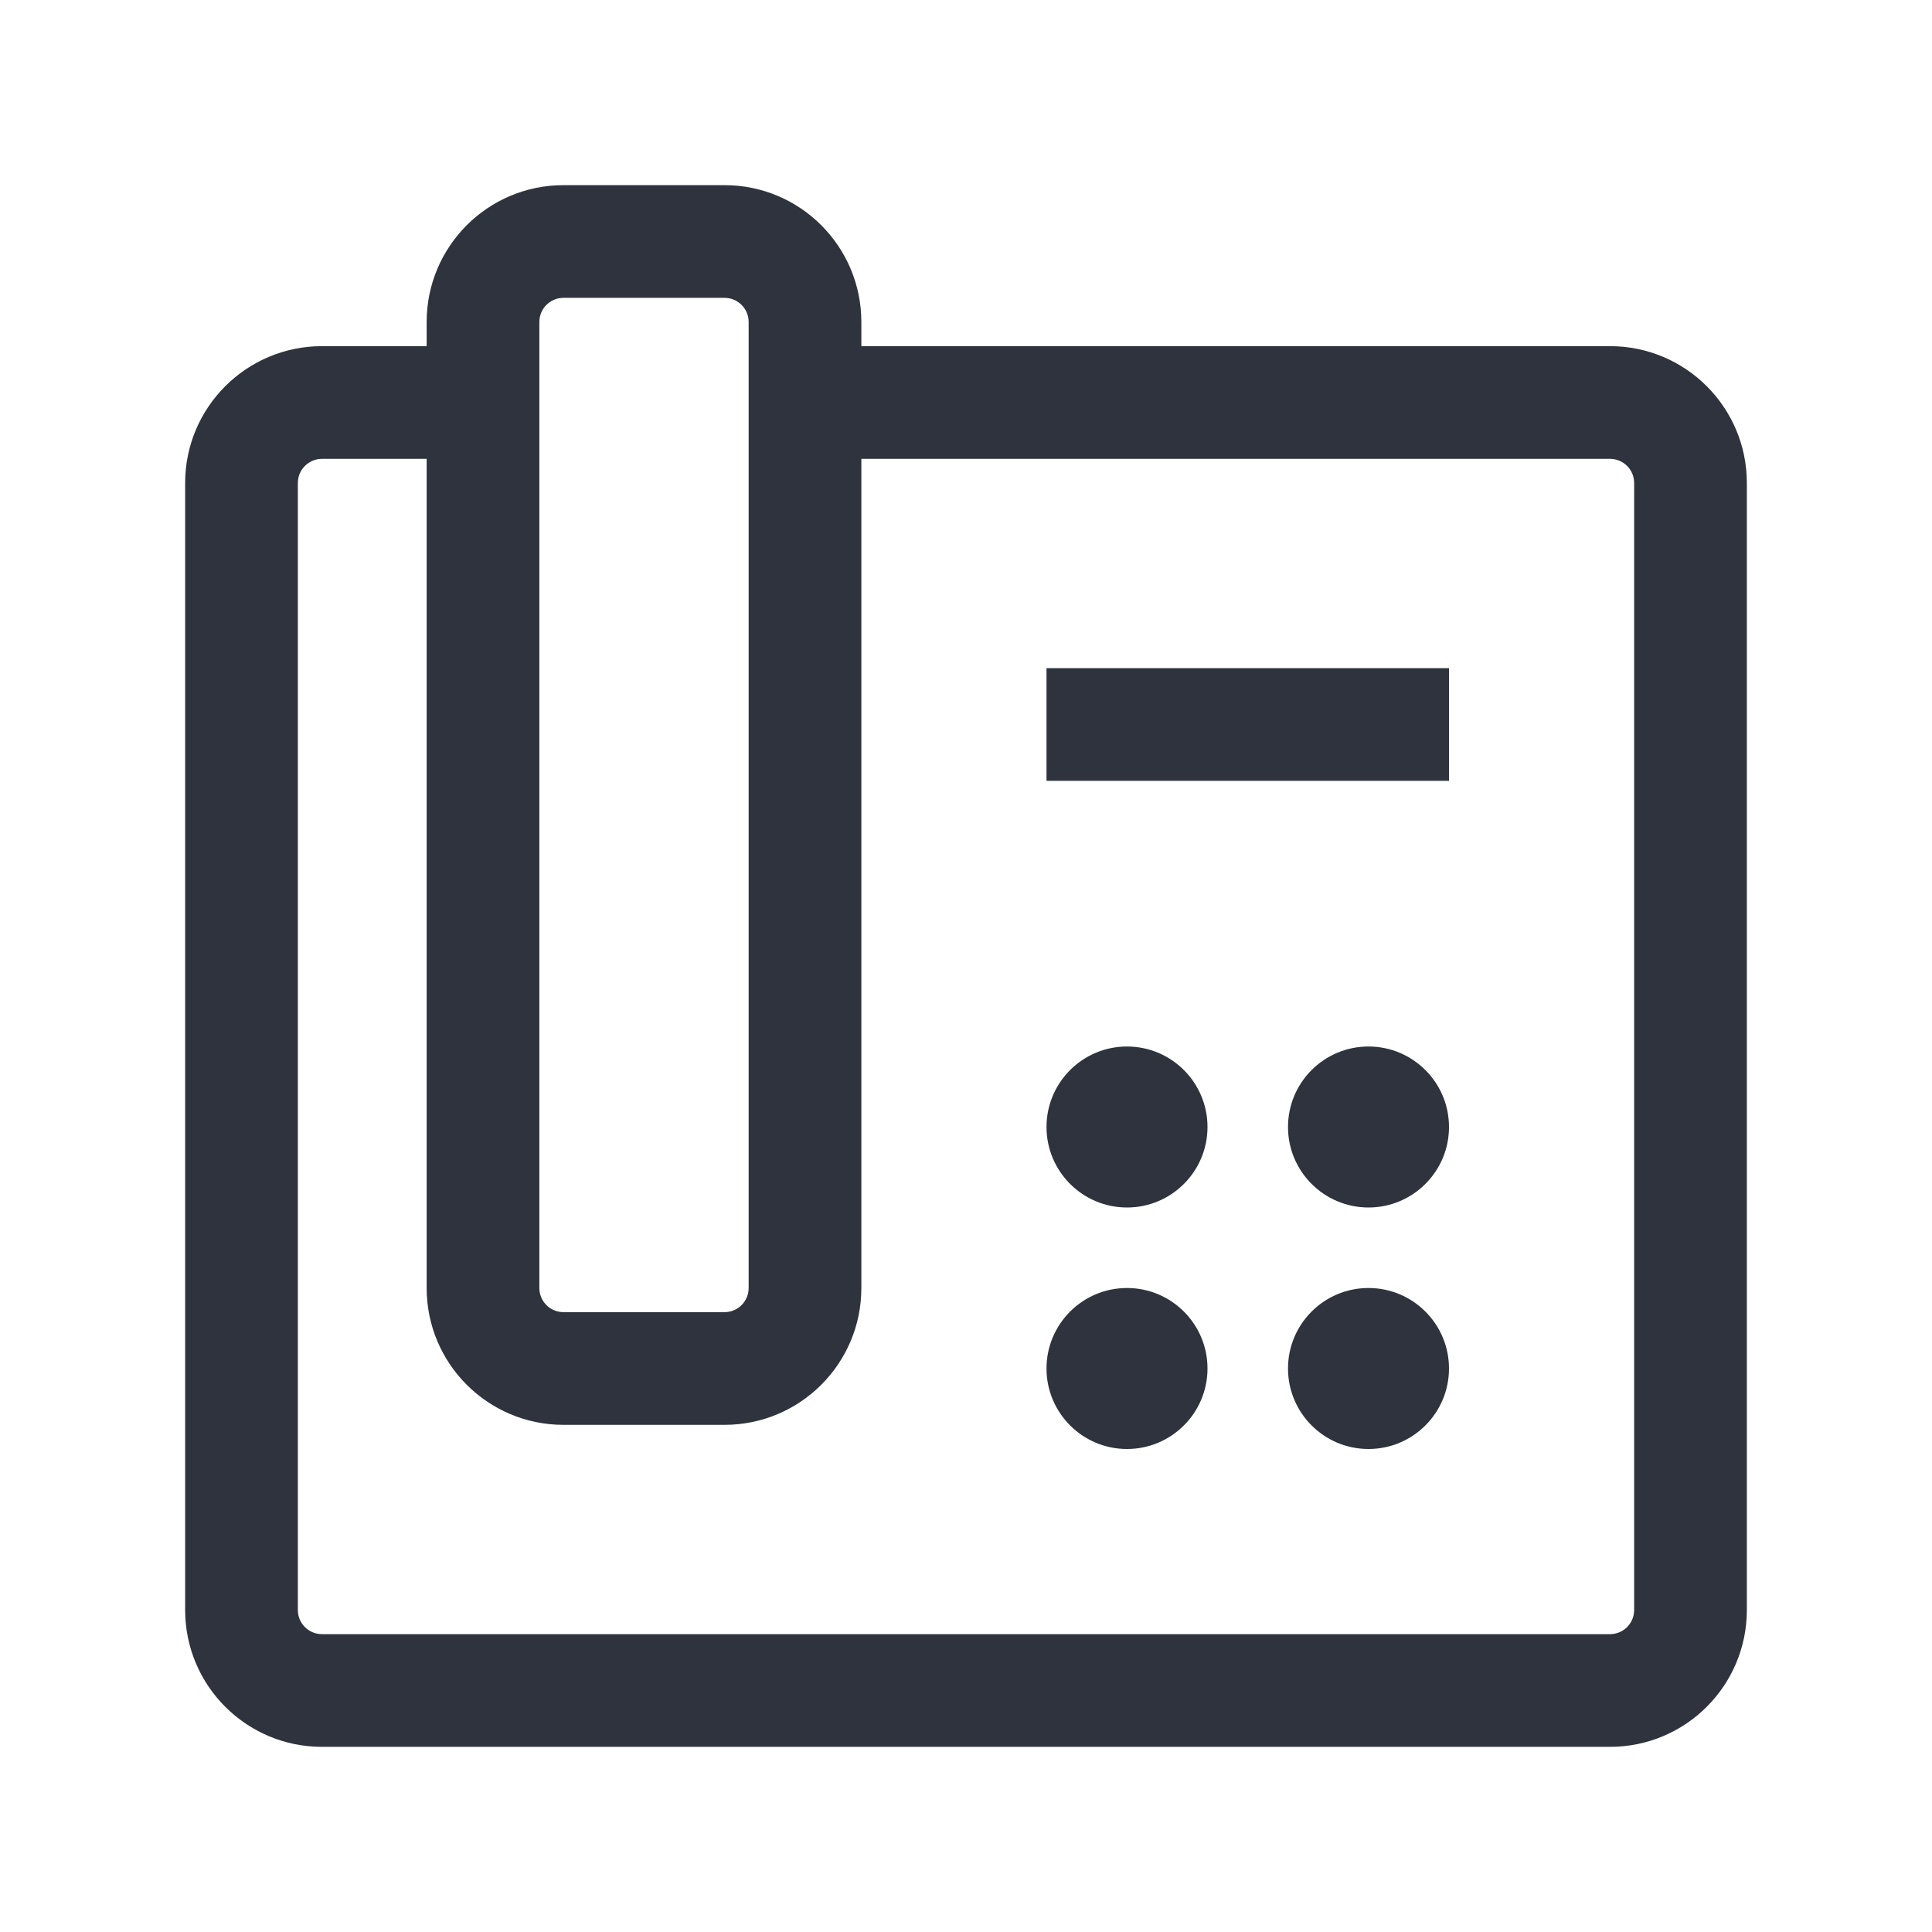 <svg width="24" height="24" viewBox="0 0 24 24" fill="none" xmlns="http://www.w3.org/2000/svg">
<path fill-rule="evenodd" clip-rule="evenodd" d="M5.3 4C5.3 3.061 6.061 2.3 7 2.3H9C9.939 2.3 10.7 3.061 10.7 4L10.7 4.3H20C20.939 4.3 21.7 5.061 21.7 6V20C21.7 20.939 20.939 21.7 20 21.7H4C3.061 21.7 2.3 20.939 2.3 20V6C2.3 5.061 3.061 4.3 4 4.3H5.3V5.7H4C3.834 5.7 3.7 5.834 3.7 6V20C3.7 20.166 3.834 20.3 4 20.3H20C20.166 20.3 20.3 20.166 20.3 20V6C20.3 5.834 20.166 5.7 20 5.7H10.7L10.7 16C10.7 16.939 9.939 17.7 9 17.7H7C6.061 17.7 5.3 16.939 5.3 16V4ZM7 3.7C6.834 3.7 6.7 3.834 6.7 4V16C6.7 16.166 6.834 16.3 7 16.3H9C9.166 16.3 9.3 16.166 9.3 16V4C9.3 3.834 9.166 3.7 9 3.7H7ZM14 15C14.552 15 15 14.552 15 14C15 13.448 14.552 13 14 13C13.448 13 13 13.448 13 14C13 14.552 13.448 15 14 15ZM18 14C18 14.552 17.552 15 17 15C16.448 15 16 14.552 16 14C16 13.448 16.448 13 17 13C17.552 13 18 13.448 18 14ZM17 18C17.552 18 18 17.552 18 17C18 16.448 17.552 16 17 16C16.448 16 16 16.448 16 17C16 17.552 16.448 18 17 18ZM15 17C15 17.552 14.552 18 14 18C13.448 18 13 17.552 13 17C13 16.448 13.448 16 14 16C14.552 16 15 16.448 15 17ZM13 9.7H18V8.3H13V9.7Z" fill="#2E333D"/>
</svg>
